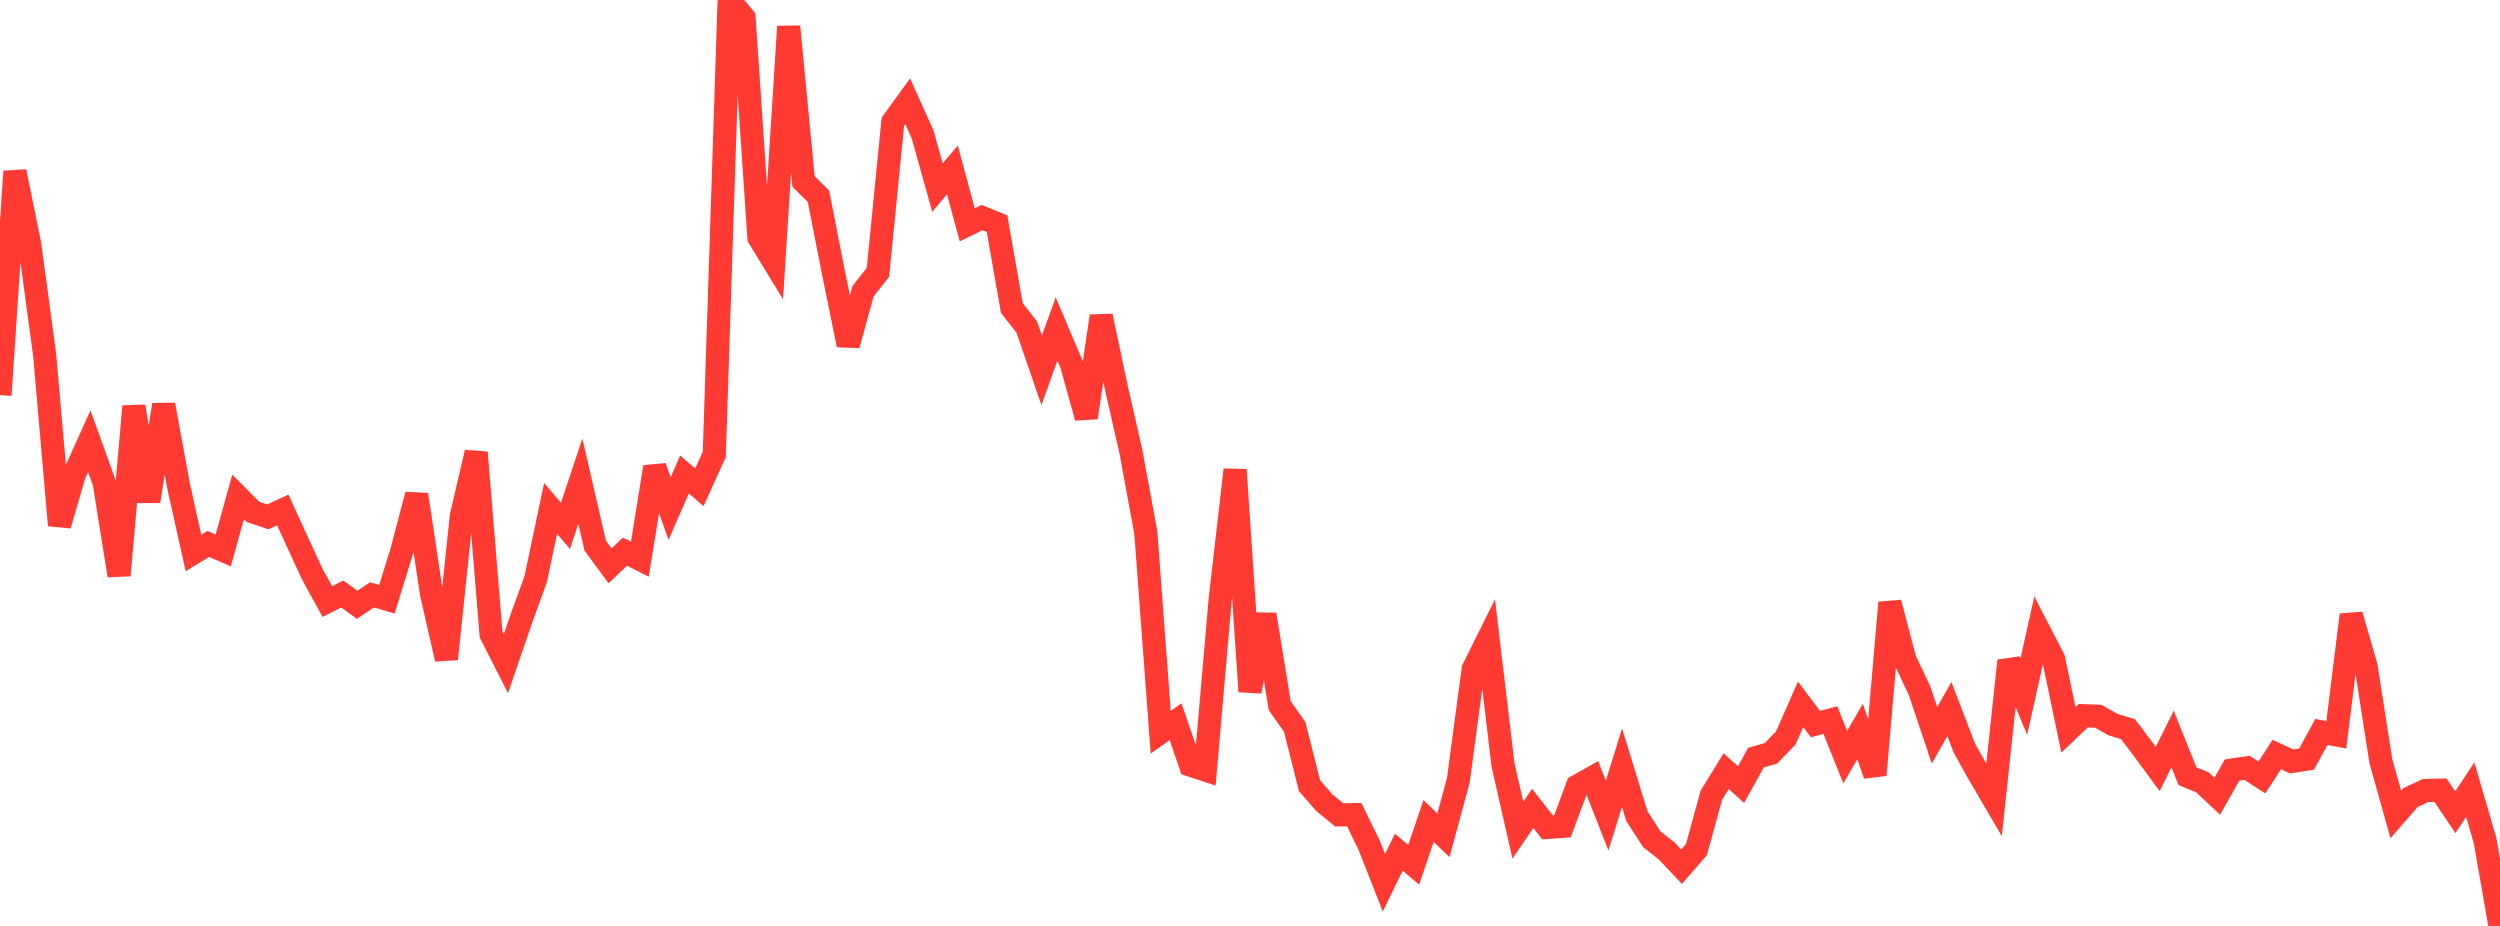<?xml version="1.0" standalone="no"?>
<!DOCTYPE svg PUBLIC "-//W3C//DTD SVG 1.1//EN" "http://www.w3.org/Graphics/SVG/1.1/DTD/svg11.dtd">

<svg width="135" height="50" viewBox="0 0 135 50" preserveAspectRatio="none" 
  xmlns="http://www.w3.org/2000/svg"
  xmlns:xlink="http://www.w3.org/1999/xlink">


<polyline points="0.0, 21.337 0.804, 9.26 1.607, 13.212 2.411, 19.152 3.214, 28.364 4.018, 25.603 4.821, 23.822 5.625, 26.053 6.429, 31.072 7.232, 21.941 8.036, 27.071 8.839, 21.857 9.643, 26.237 10.446, 29.86 11.25, 29.373 12.054, 29.727 12.857, 26.833 13.661, 27.641 14.464, 27.912 15.268, 27.538 16.071, 29.286 16.875, 31.029 17.679, 32.485 18.482, 32.076 19.286, 32.657 20.089, 32.124 20.893, 32.358 21.696, 29.762 22.5, 26.711 23.304, 32.074 24.107, 35.587 24.911, 27.877 25.714, 24.433 26.518, 34.25 27.321, 35.832 28.125, 33.486 28.929, 31.271 29.732, 27.452 30.536, 28.396 31.339, 25.985 32.143, 29.468 32.946, 30.557 33.75, 29.787 34.554, 30.198 35.357, 25.215 36.161, 27.46 36.964, 25.623 37.768, 26.313 38.571, 24.543 39.375, 0.0 40.179, 0.96 40.982, 12.83 41.786, 14.147 42.589, 1.433 43.393, 9.807 44.196, 10.595 45.0, 14.688 45.804, 18.633 46.607, 15.725 47.411, 14.699 48.214, 6.581 49.018, 5.472 49.821, 7.255 50.625, 10.132 51.429, 9.174 52.232, 12.142 53.036, 11.75 53.839, 12.076 54.643, 16.641 55.446, 17.661 56.25, 19.995 57.054, 17.765 57.857, 19.657 58.661, 22.549 59.464, 17.07 60.268, 20.865 61.071, 24.395 61.875, 28.767 62.679, 39.543 63.482, 38.973 64.286, 41.314 65.089, 41.581 65.893, 32.342 66.696, 25.366 67.5, 37.337 68.304, 33.182 69.107, 38.11 69.911, 39.244 70.714, 42.426 71.518, 43.348 72.321, 44.005 73.125, 43.99 73.929, 45.627 74.732, 47.67 75.536, 46.017 76.339, 46.701 77.143, 44.336 77.946, 45.105 78.75, 42.141 79.554, 36.133 80.357, 34.517 81.161, 41.295 81.964, 44.831 82.768, 43.652 83.571, 44.679 84.375, 44.622 85.179, 42.447 85.982, 41.997 86.786, 44.042 87.589, 41.451 88.393, 44.073 89.196, 45.318 90.0, 45.95 90.804, 46.801 91.607, 45.88 92.411, 42.95 93.214, 41.643 94.018, 42.368 94.821, 40.912 95.625, 40.682 96.429, 39.858 97.232, 38.034 98.036, 39.101 98.839, 38.885 99.643, 40.884 100.446, 39.502 101.25, 41.847 102.054, 32.544 102.857, 35.608 103.661, 37.308 104.464, 39.706 105.268, 38.288 106.071, 40.384 106.875, 41.827 107.679, 43.199 108.482, 35.68 109.286, 37.617 110.089, 34.021 110.893, 35.575 111.696, 39.413 112.5, 38.647 113.304, 38.677 114.107, 39.131 114.911, 39.373 115.714, 40.437 116.518, 41.526 117.321, 39.907 118.125, 41.917 118.929, 42.243 119.732, 42.996 120.536, 41.58 121.339, 41.463 122.143, 41.981 122.946, 40.744 123.75, 41.118 124.554, 40.993 125.357, 39.523 126.161, 39.681 126.964, 33.203 127.768, 35.981 128.571, 41.125 129.375, 43.981 130.179, 43.06 130.982, 42.689 131.786, 42.668 132.589, 43.861 133.393, 42.639 134.196, 45.395 135.0, 50.0" fill="none" stroke="#ff3a33" stroke-width="1.25"/>

</svg>